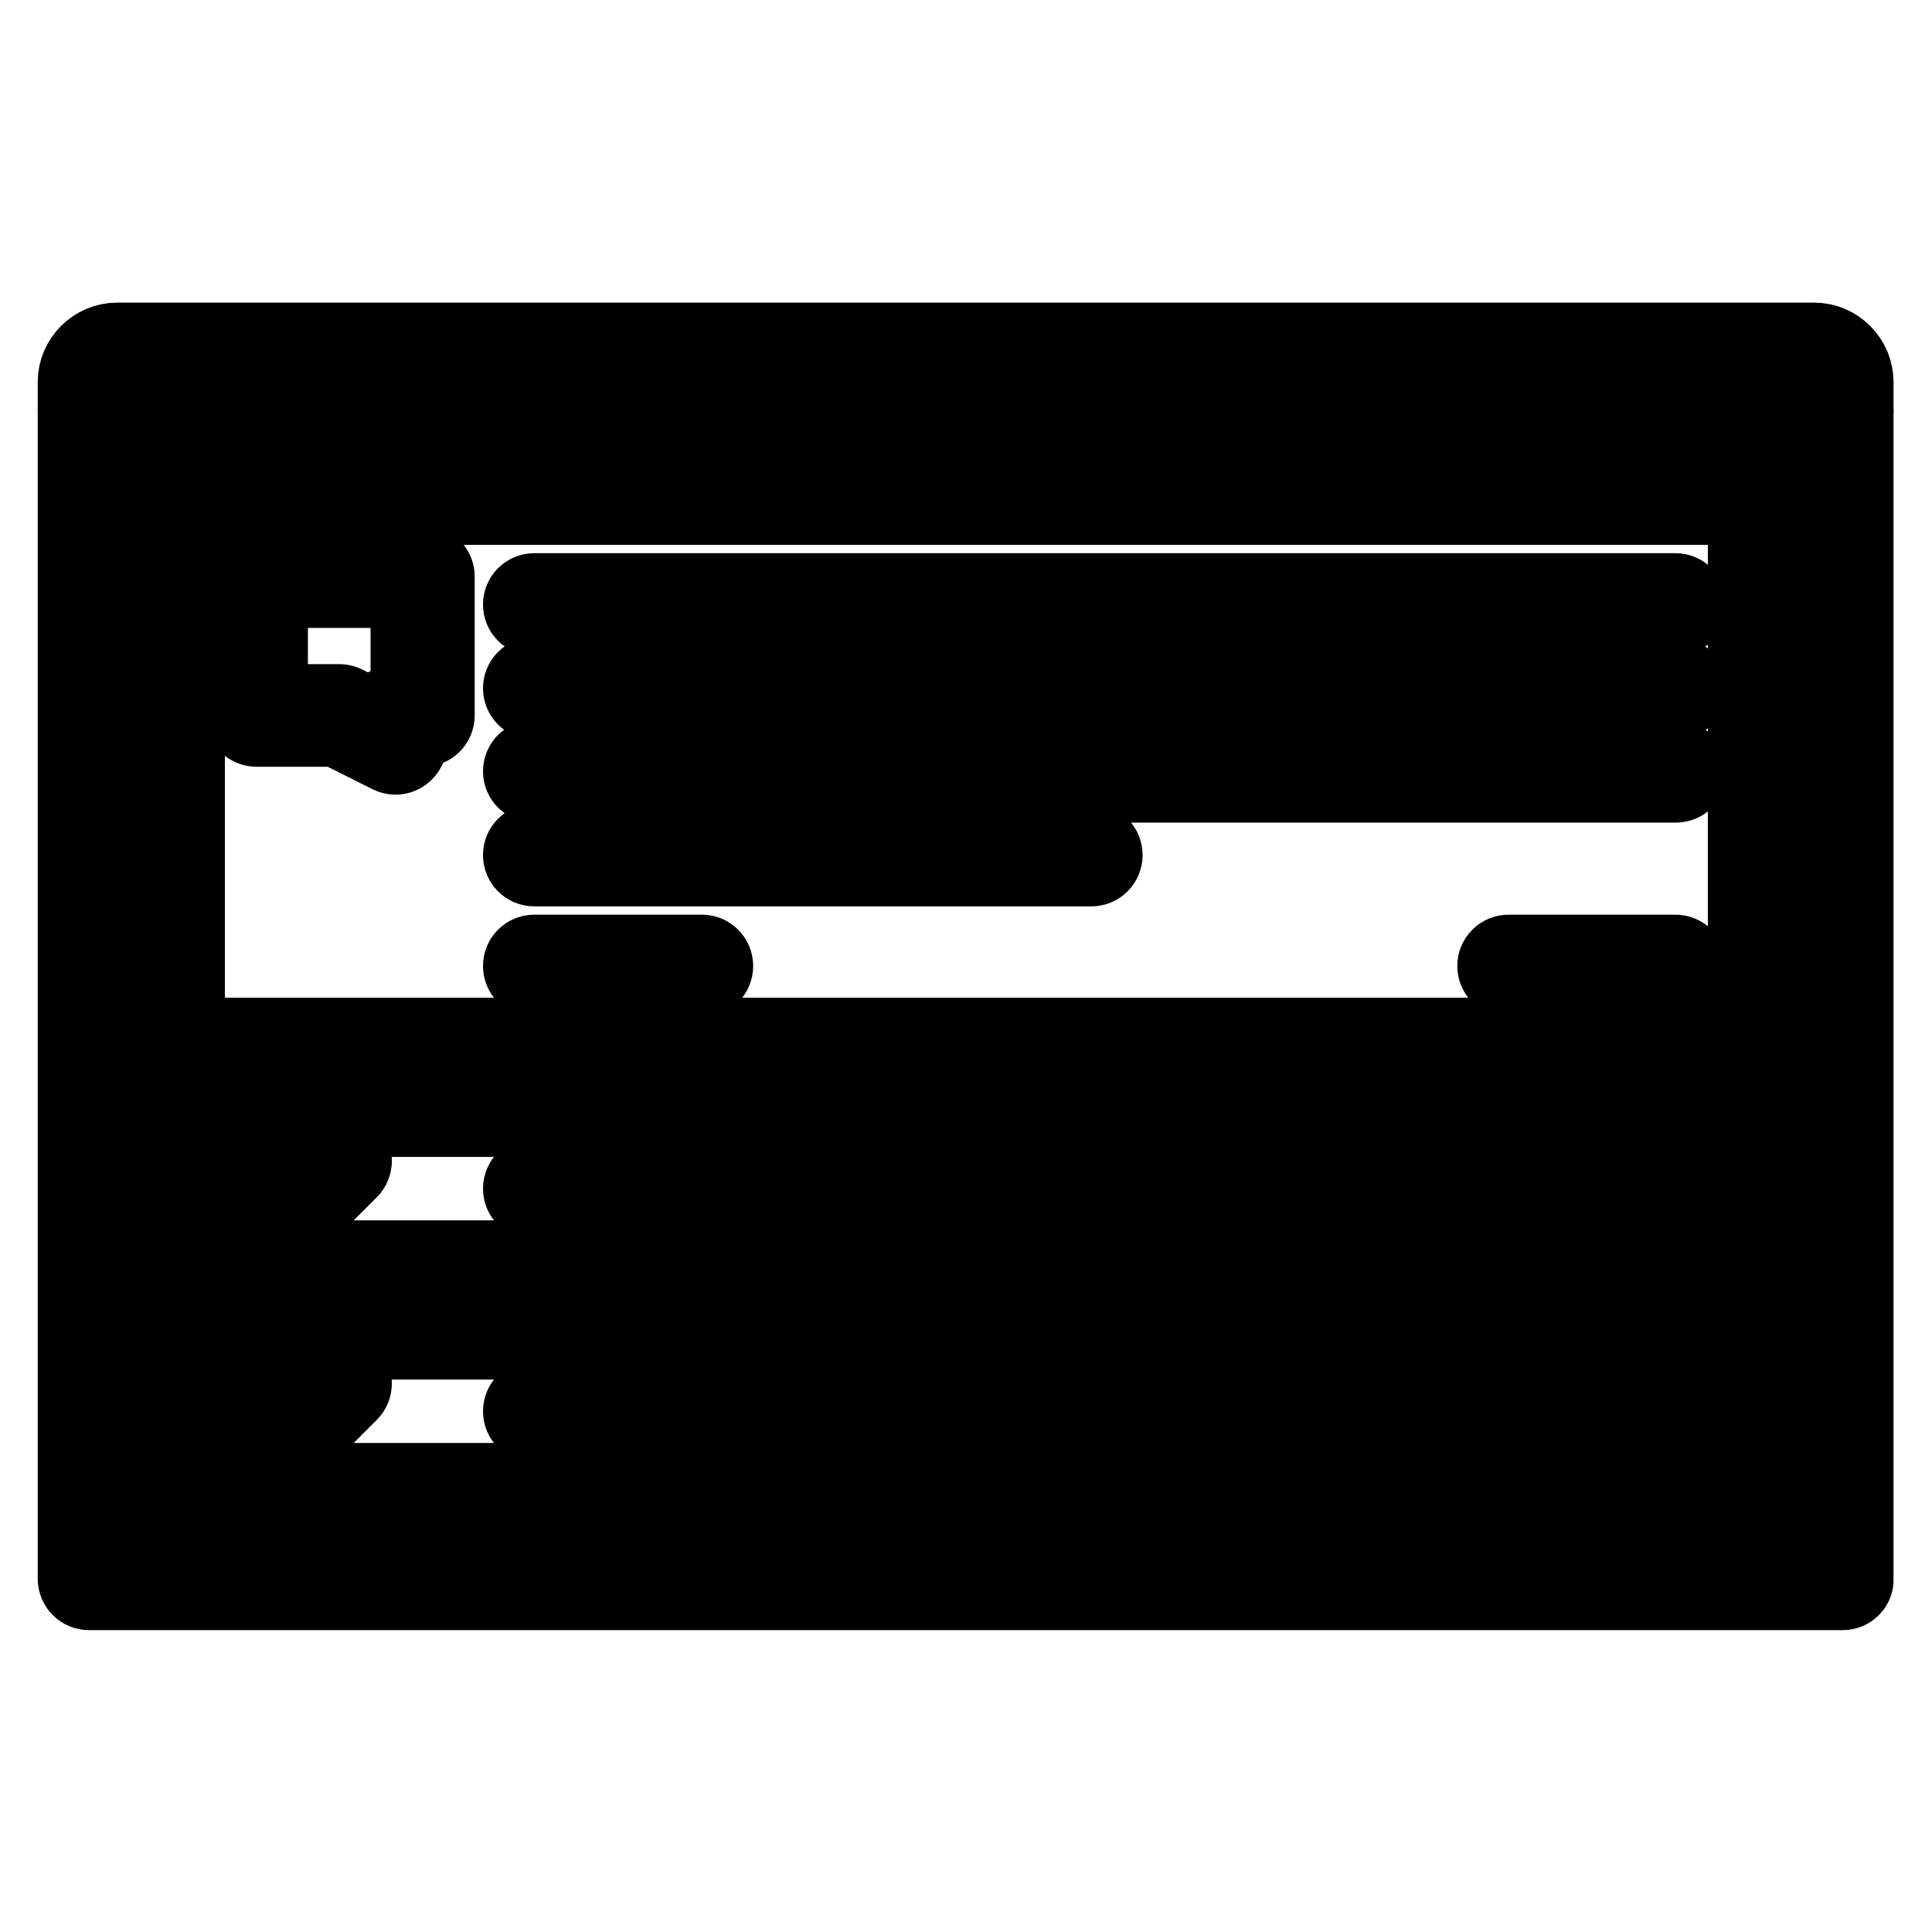 <?xml version="1.0" encoding="utf-8"?>
<!-- Svg Vector Icons : http://www.onlinewebfonts.com/icon -->
<!DOCTYPE svg PUBLIC "-//W3C//DTD SVG 1.1//EN" "http://www.w3.org/Graphics/SVG/1.1/DTD/svg11.dtd">
<svg version="1.1" xmlns="http://www.w3.org/2000/svg" xmlns:xlink="http://www.w3.org/1999/xlink" x="0px" y="0px" viewBox="0 0 256 256" enable-background="new 0 0 256 256" xml:space="preserve">
<g> <path stroke-width="10" fill-opacity="0" stroke="#000000"  d="M19.3,52.4c-1,0-1.9-0.8-1.9-1.8s0.8-1.8,1.8-1.8h0c1,0,1.8,0.8,1.8,1.8C21.2,51.6,20.3,52.4,19.3,52.4z  M26.7,52.4c-1,0-1.9-0.8-1.9-1.8s0.8-1.8,1.8-1.8h0c1,0,1.8,0.8,1.8,1.8C28.5,51.6,27.7,52.4,26.7,52.4z M34.1,52.4 c-1,0-1.9-0.8-1.9-1.8s0.8-1.8,1.8-1.8h0c1,0,1.8,0.8,1.8,1.8C35.9,51.6,35.1,52.4,34.1,52.4z"/> <path stroke-width="10" fill-opacity="0" stroke="#000000"  d="M244.2,56.1H11.8c-1,0-1.8-0.8-1.8-1.8c0,0,0,0,0,0v-3.7c0-3,2.5-5.5,5.5-5.5h224.9c3,0,5.5,2.5,5.5,5.5 v3.7C246,55.3,245.2,56.1,244.2,56.1C244.2,56.1,244.2,56.1,244.2,56.1L244.2,56.1z M13.7,52.4h228.6v-1.8c0-1-0.8-1.8-1.8-1.8 H15.5c-1,0-1.8,0.8-1.8,1.8V52.4z"/> <path stroke-width="10" fill-opacity="0" stroke="#000000"  d="M244.2,211H11.8c-1,0-1.8-0.8-1.8-1.8v0V54.3c0-1,0.8-1.8,1.8-1.8c0,0,0,0,0,0h232.3c1,0,1.8,0.8,1.8,1.8 c0,0,0,0,0,0v154.9C246,210.1,245.2,211,244.2,211C244.2,211,244.2,211,244.2,211z M13.7,207.3h228.6V56.1H13.7V207.3z"/> <path stroke-width="10" fill-opacity="0" stroke="#000000"  d="M233.1,199.9H22.9c-1,0-1.8-0.8-1.8-1.8v0v-22.1c0-1,0.8-1.8,1.8-1.8c0,0,0,0,0,0h210.2 c1,0,1.8,0.8,1.8,1.8v22.1C234.9,199.1,234.1,199.9,233.1,199.9L233.1,199.9z M24.8,196.2h206.5v-18.4H24.8V196.2z M233.1,170.4 H22.9c-1,0-1.8-0.8-1.8-1.8c0,0,0,0,0,0v-22.1c0-1,0.8-1.8,1.8-1.8c0,0,0,0,0,0h210.2c1,0,1.8,0.8,1.8,1.8v22.1 C234.9,169.6,234.1,170.4,233.1,170.4L233.1,170.4z M24.8,166.7h206.5v-18.4H24.8V166.7z M233.1,140.9H22.9c-1,0-1.8-0.8-1.8-1.8 c0,0,0,0,0,0V65.3c0-1,0.8-1.8,1.8-1.8c0,0,0,0,0,0h210.2c1,0,1.8,0.8,1.8,1.8v73.7C234.9,140.1,234.1,140.9,233.1,140.9 C233.1,140.9,233.1,140.9,233.1,140.9z M24.8,137.2h206.5V67.2H24.8V137.2z"/> <path stroke-width="10" fill-opacity="0" stroke="#000000"  d="M52.4,100.3c-0.3,0-0.6-0.1-0.8-0.2l-7-3.5H34c-1,0-1.8-0.8-1.8-1.8c0,0,0,0,0,0V76.4c0-1,0.8-1.8,1.8-1.8 c0,0,0,0,0,0h22.1c1,0,1.8,0.8,1.8,1.8c0,0,0,0,0,0v18.4c0,1-0.8,1.8-1.8,1.8c0,0,0,0,0,0h-1.8v1.8 C54.2,99.5,53.4,100.3,52.4,100.3z M35.8,93H45c0.3,0,0.6,0.1,0.8,0.2l4.7,2.4v-0.7c0-1,0.8-1.8,1.8-1.8c0,0,0,0,0,0h1.8V78.2H35.8 V93z M222,81.9H70.8c-1,0-1.8-0.8-1.8-1.8c0,0,0,0,0,0c0-1,0.8-1.8,1.8-1.8c0,0,0,0,0,0H222c1,0,1.8,0.8,1.8,1.8c0,0,0,0,0,0 C223.9,81.1,223.1,81.9,222,81.9C222,81.9,222,81.9,222,81.9L222,81.9z M222,93H70.8c-1,0-1.8-0.8-1.8-1.8s0.8-1.8,1.8-1.8H222 c1,0,1.8,0.8,1.8,1.8S223.1,93,222,93L222,93z M222,104H70.8c-1,0-1.8-0.8-1.8-1.8c0,0,0,0,0,0c0-1,0.8-1.8,1.8-1.8c0,0,0,0,0,0 H222c1,0,1.8,0.8,1.8,1.8c0,0,0,0,0,0C223.9,103.2,223.1,104,222,104C222,104,222,104,222,104L222,104z M144.6,115.1H70.8 c-1,0-1.8-0.8-1.8-1.8s0.8-1.8,1.8-1.8h73.8c1,0,1.8,0.8,1.8,1.8S145.6,115.1,144.6,115.1z M222,159.3H70.8c-1,0-1.8-0.8-1.8-1.8 s0.8-1.8,1.8-1.8H222c1,0,1.8,0.8,1.8,1.8S223.1,159.3,222,159.3L222,159.3z M222,188.8H70.8c-1,0-1.8-0.8-1.8-1.8c0,0,0,0,0,0 c0-1,0.8-1.8,1.8-1.8c0,0,0,0,0,0H222c1,0,1.8,0.8,1.8,1.8c0,0,0,0,0,0C223.9,188,223.1,188.8,222,188.8 C222,188.8,222,188.8,222,188.8L222,188.8z M93,129.8H70.8c-1,0-1.8-0.8-1.8-1.8c0-1,0.8-1.8,1.8-1.8H93c1,0,1.8,0.8,1.8,1.8 C94.8,129,94,129.8,93,129.8z M222,129.8h-22.1c-1,0-1.8-0.8-1.8-1.8c0-1,0.8-1.8,1.8-1.8H222c1,0,1.8,0.8,1.8,1.8 C223.9,129,223.1,129.8,222,129.8z"/> <path stroke-width="10" fill-opacity="0" stroke="#000000"  d="M37.7,163c-0.5,0-1-0.2-1.3-0.5l-7.4-7.4c-0.7-0.7-0.7-1.9,0-2.6c0.7-0.7,1.9-0.7,2.6,0l7.4,7.4 c0.7,0.7,0.7,1.9,0,2.6C38.6,162.8,38.1,163,37.7,163z"/> <path stroke-width="10" fill-opacity="0" stroke="#000000"  d="M37.7,163c-1,0-1.8-0.8-1.8-1.8c0-0.5,0.2-1,0.5-1.3l7.4-7.4c0.7-0.7,1.9-0.7,2.6,0c0.7,0.7,0.7,1.9,0,2.6 l-7.4,7.4C38.6,162.8,38.1,163,37.7,163z"/> <path stroke-width="10" fill-opacity="0" stroke="#000000"  d="M37.7,192.5c-0.5,0-1-0.2-1.3-0.5l-7.4-7.4c-0.7-0.7-0.7-1.9,0-2.6c0.7-0.7,1.9-0.7,2.6,0l0,0l7.4,7.4 c0.7,0.7,0.7,1.9,0,2.6C38.6,192.3,38.1,192.5,37.7,192.5z"/> <path stroke-width="10" fill-opacity="0" stroke="#000000"  d="M37.7,192.5c-1,0-1.8-0.8-1.8-1.8c0-0.5,0.2-1,0.5-1.3l7.4-7.4c0.7-0.7,1.9-0.7,2.6,0 c0.7,0.7,0.7,1.9,0,2.6L39,192C38.6,192.3,38.1,192.5,37.7,192.5z"/></g>
</svg>